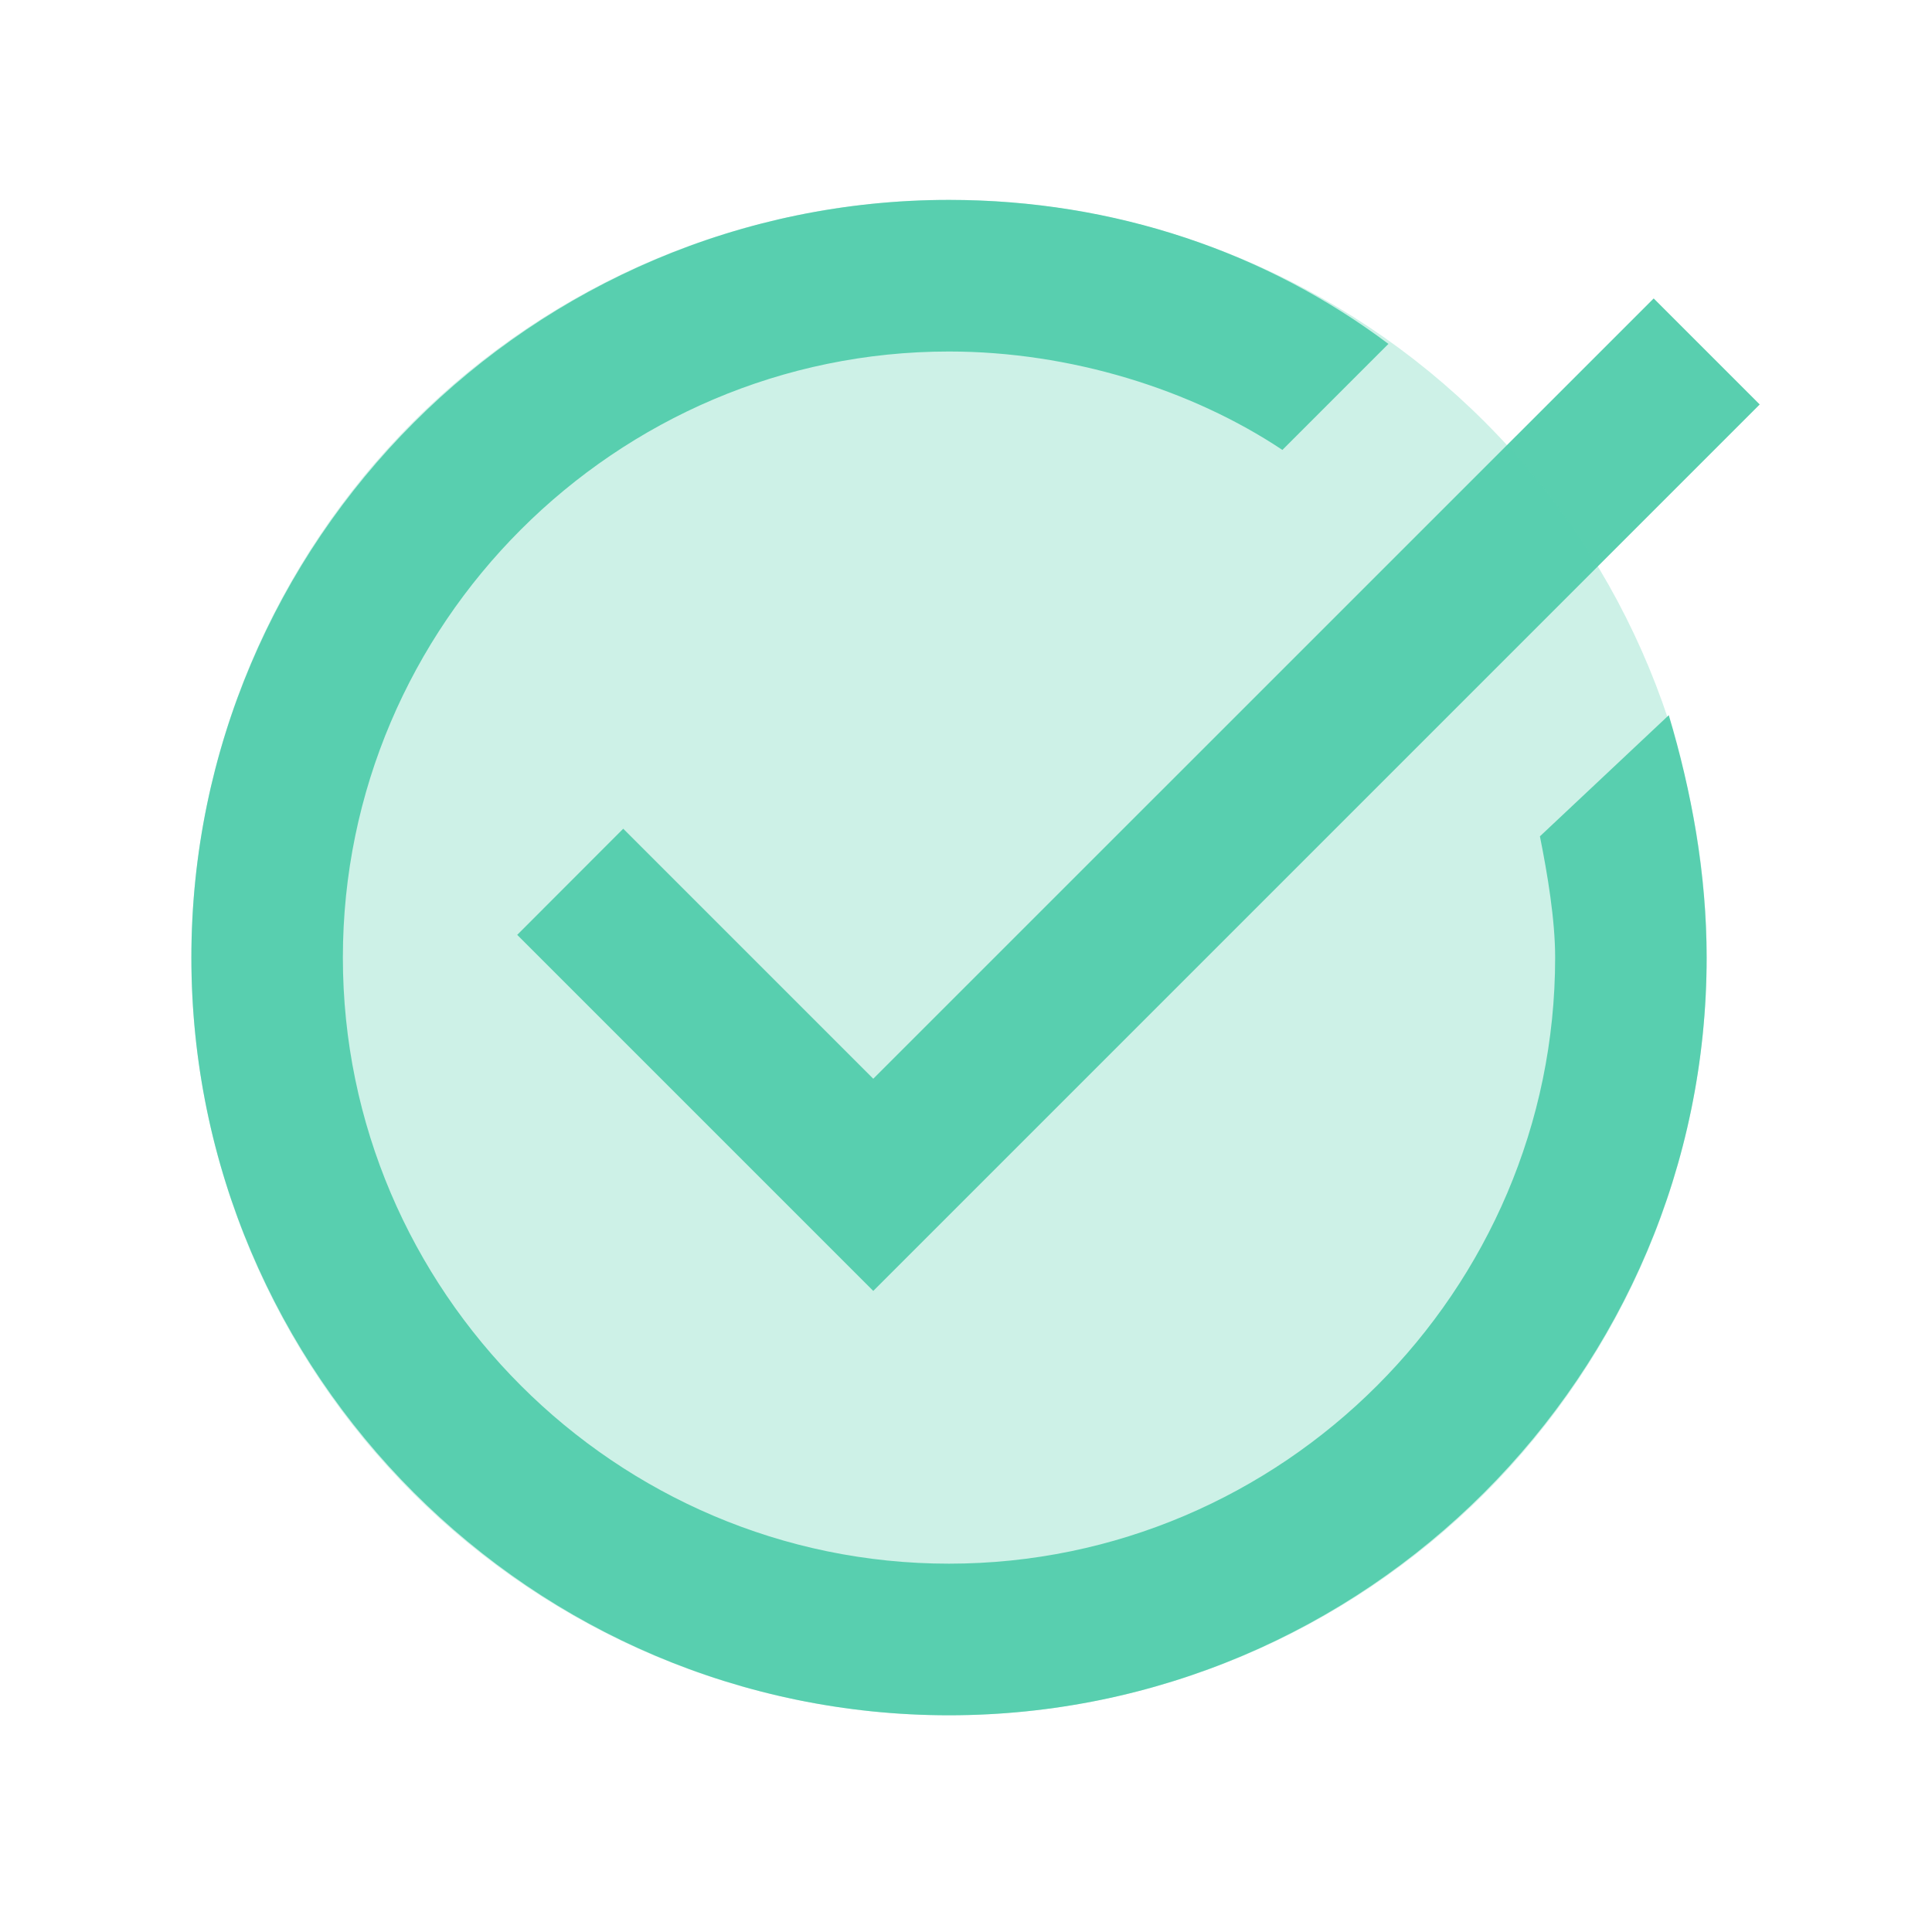 <?xml version="1.0" encoding="UTF-8"?> <svg xmlns="http://www.w3.org/2000/svg" width="17" height="17" viewBox="0 0 17 17" fill="none"><path d="M13.55 7.359C13.617 7.693 13.684 8.093 13.684 8.426C13.684 11.359 11.284 13.759 8.35 13.759C5.417 13.759 3.017 11.359 3.017 8.426C3.017 5.493 5.417 3.093 8.35 3.093C9.417 3.093 10.484 3.426 11.284 3.959L12.217 3.026C11.15 2.226 9.817 1.759 8.35 1.759C4.684 1.759 1.684 4.759 1.684 8.426C1.684 12.093 4.684 15.093 8.35 15.093C12.017 15.093 15.017 12.093 15.017 8.426C15.017 7.693 14.884 6.959 14.684 6.293L13.55 7.359Z" fill="#59CFAF"></path><path d="M7.684 11.359L4.551 8.226L5.484 7.292L7.684 9.492L14.551 2.626L15.484 3.559L7.684 11.359Z" fill="#59CFAF"></path><path opacity="0.3" d="M8.35 1.759C6.582 1.759 4.886 2.462 3.636 3.712C2.386 4.962 1.684 6.658 1.684 8.426C1.684 10.194 2.386 11.89 3.636 13.14C4.886 14.39 6.582 15.093 8.35 15.093C10.118 15.093 11.814 14.39 13.064 13.14C14.315 11.89 15.017 10.194 15.017 8.426C15.017 6.658 14.315 4.962 13.064 3.712C11.814 2.462 10.118 1.759 8.35 1.759Z" fill="#59CFAF"></path></svg> 